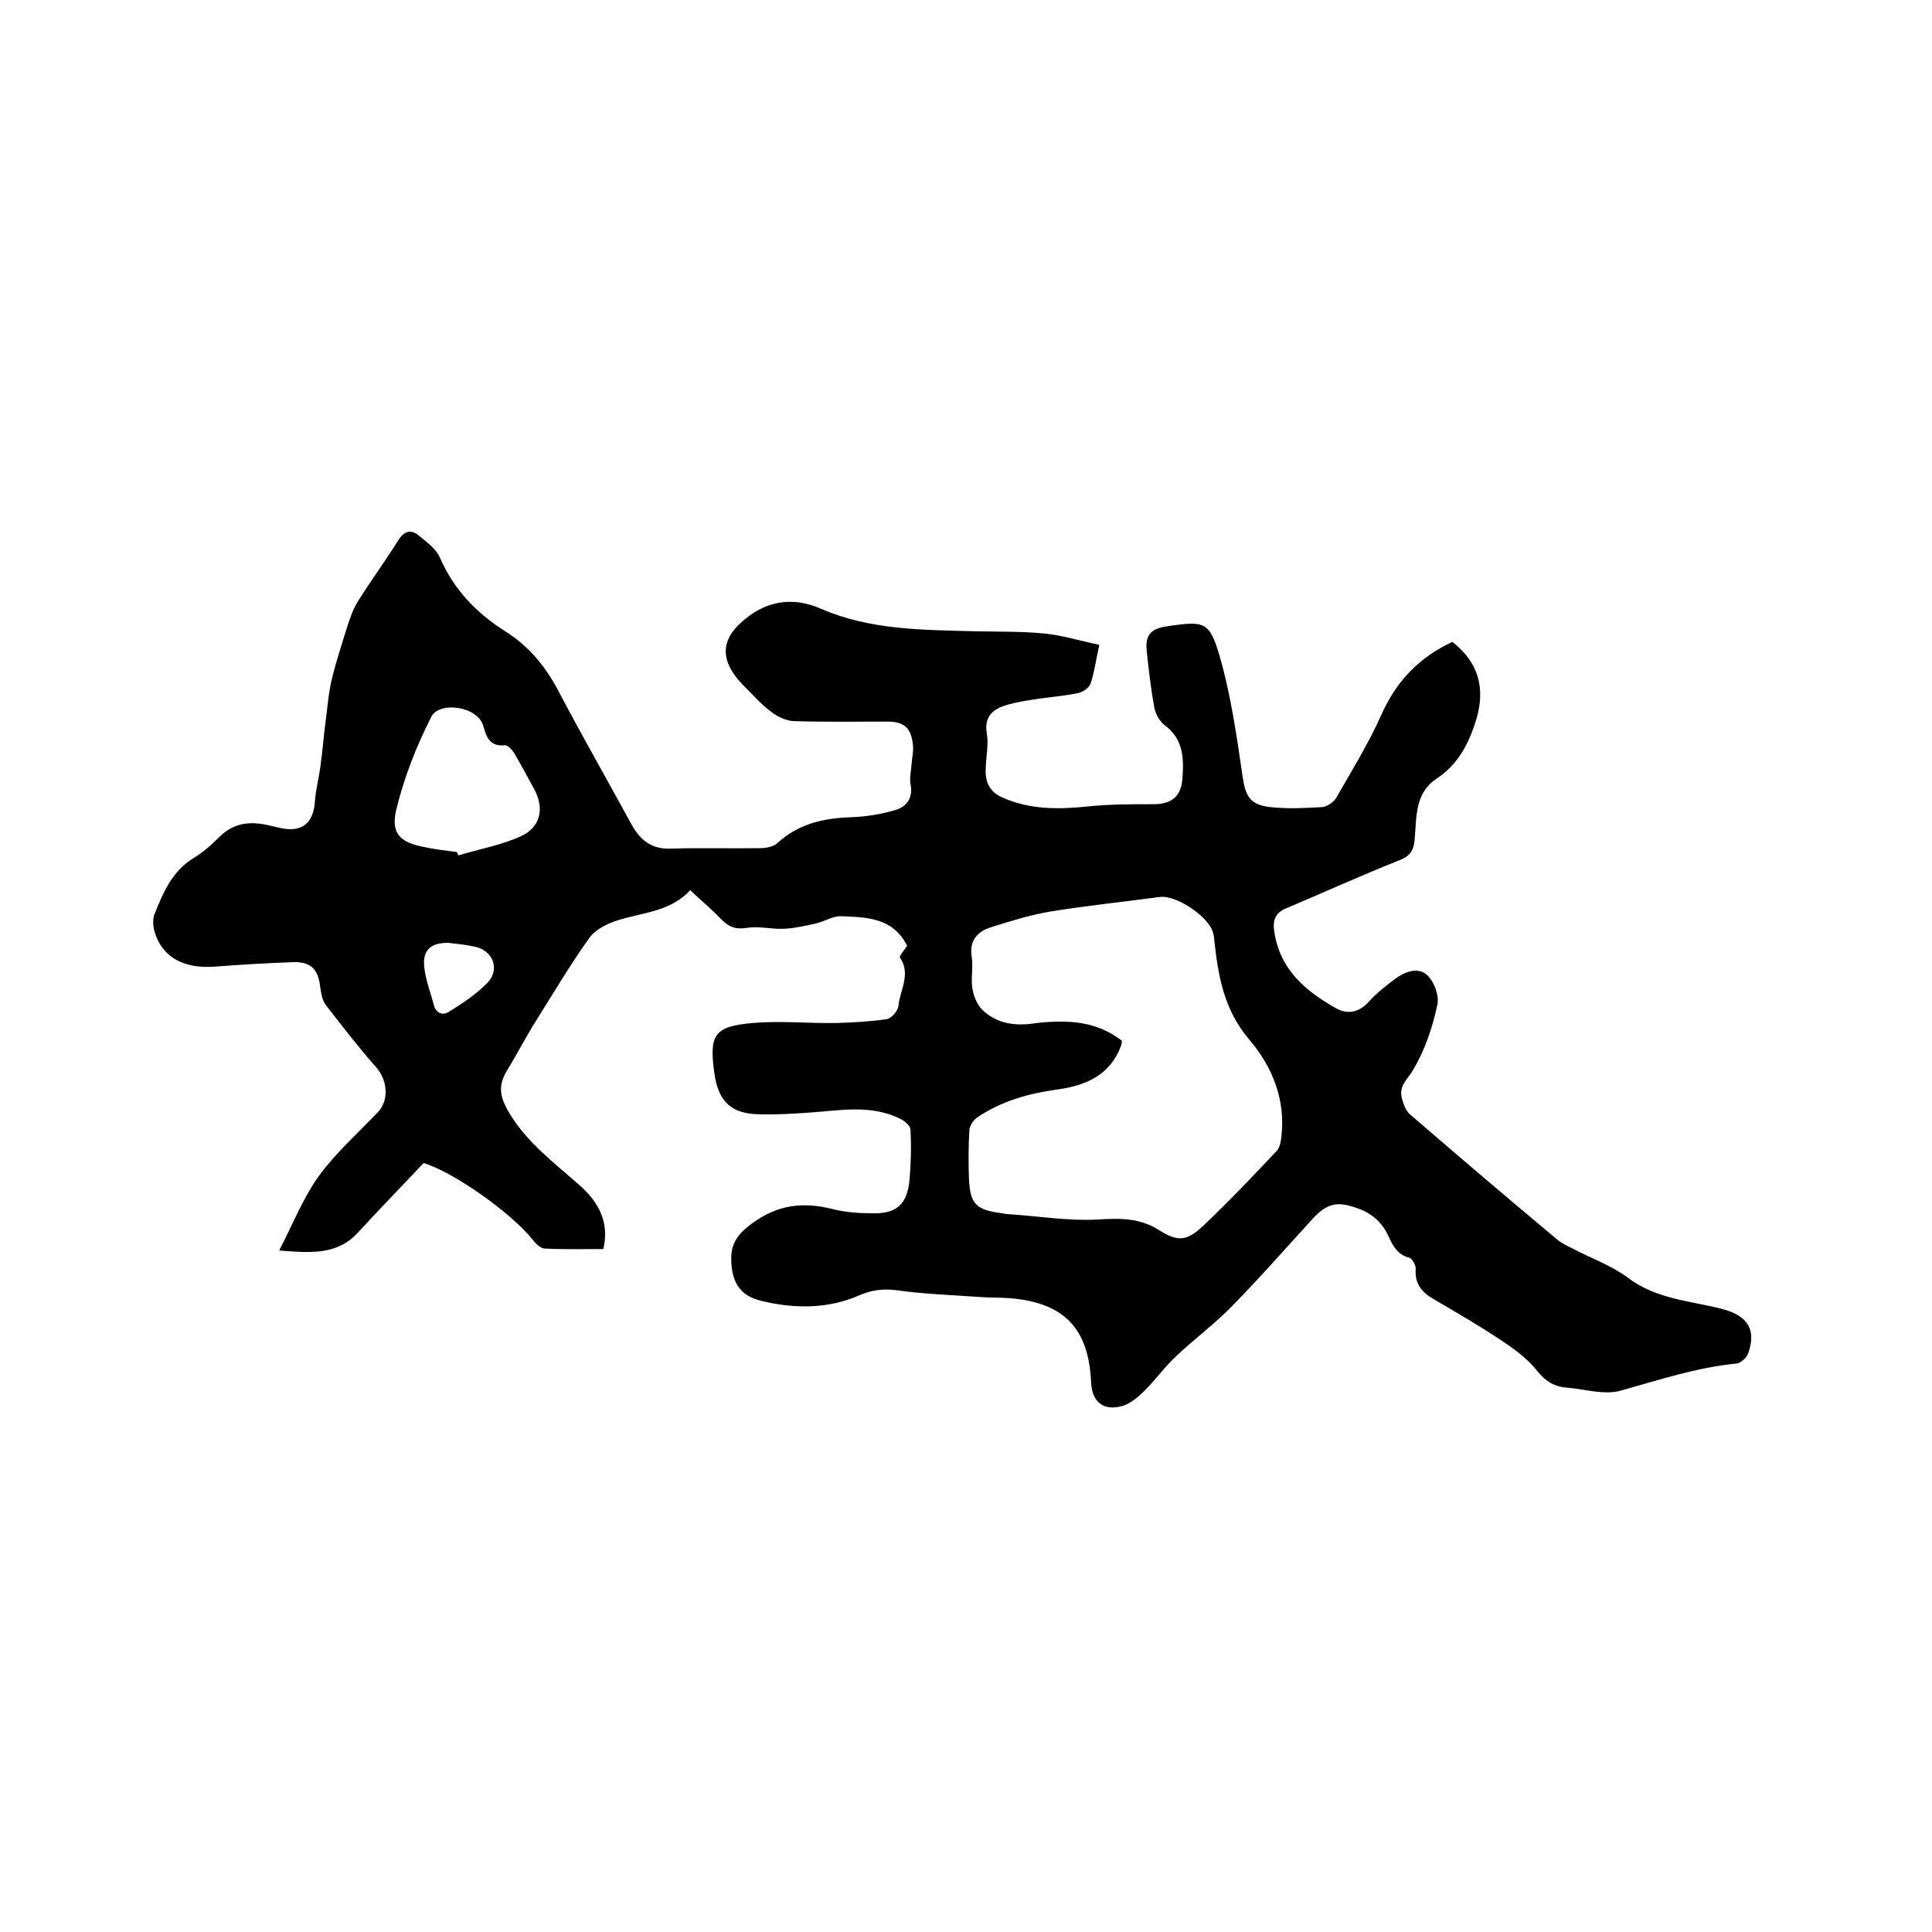 <svg enable-background="new 0 0 400 400" viewBox="0 0 400 400" xmlns="http://www.w3.org/2000/svg"><path d="m187.8 195.8c-2.9-5.8-8.3-5.9-13.6-6.1-1.7-.1-3.5 1.1-5.3 1.5-2.2.5-4.5 1-6.7 1.1-2.5.1-5.1-.6-7.5-.2s-3.9-.2-5.5-1.9c-1.9-2-4-3.7-6.3-5.9-4 4.4-9.7 4.6-14.9 6.2-2.2.7-4.7 1.9-6 3.7-4.2 5.9-7.9 12.2-11.8 18.4-1.7 2.8-3.2 5.7-4.9 8.5-2.2 3.4-2 5.6 0 9.1 3.7 6.3 9.4 10.5 14.7 15.2 4.1 3.6 6.2 7.9 4.9 13.2-4.1 0-8.1.1-12.1-.1-.8 0-1.8-.9-2.4-1.7-4.5-5.7-16.6-14.2-22.7-16-4.7 5-9.2 9.6-13.6 14.4-4.3 4.7-9.8 4.2-16.3 3.7 2.8-5.4 4.9-10.8 8.2-15.4 3.5-4.8 8.1-8.9 12.3-13.3 2.3-2.5 1.9-6.6-.4-9.2-3.7-4.2-7.1-8.6-10.5-13-.7-.9-.9-2.4-1.1-3.6-.4-3.7-1.9-5.3-5.6-5.2-5.3.2-10.6.5-15.8.9-6.7.6-11.3-1.8-12.9-7.2-.3-1-.4-2.4-.1-3.4 1.8-4.5 3.6-9 8.1-11.8 2-1.2 3.8-2.8 5.4-4.4 2.9-2.9 6.2-3.3 9.9-2.5 1 .2 2.1.5 3.1.7 4.3.8 6.5-1.2 6.8-5.6.2-2.6.9-5.2 1.2-7.7.4-2.9.6-5.8 1-8.7.4-3 .6-6 1.3-8.9.9-3.7 2.1-7.3 3.2-10.9.6-1.8 1.2-3.6 2.2-5.2 2.7-4.3 5.7-8.4 8.4-12.7 1.2-1.9 2.6-2.2 4.1-1 1.7 1.4 3.7 2.8 4.5 4.7 2.9 6.6 7.5 11.4 13.5 15.2 5.1 3.2 8.6 7.6 11.3 12.9 4.8 9.1 9.9 18 14.8 27 1.8 3.3 4.2 5.3 8.3 5.1 6.1-.2 12.3 0 18.4-.1 1.2 0 2.7-.3 3.5-1 4.3-4 9.5-5.2 15.2-5.4 3.1-.1 6.3-.6 9.3-1.5 2.4-.7 3.7-2.6 3.1-5.4-.2-1.2.1-2.5.2-3.8.1-1.5.5-3 .3-4.4-.4-3.5-1.9-4.7-5.3-4.7-6.5 0-12.9.1-19.4-.1-1.6-.1-3.3-.9-4.6-1.9-1.9-1.4-3.6-3.3-5.3-5-1.1-1.1-2.2-2.3-3-3.7-2.1-3.6-1.2-6.8 1.8-9.6 5-4.7 10.7-5.7 16.7-3.1 10.3 4.5 21.2 4.4 32.1 4.7 4.9.1 9.8 0 14.6.5 3.6.4 7.1 1.5 11 2.3-.7 3.1-1 5.6-1.8 8-.3.9-1.6 1.8-2.6 2-3.4.7-6.9.9-10.3 1.5-1.8.3-3.5.6-5.2 1.2-2.5.9-3.9 2.5-3.4 5.6.4 2.2-.1 4.6-.2 6.9-.2 2.9.5 5.1 3.4 6.4 5.6 2.5 11.4 2.5 17.4 1.9 4.5-.5 9.1-.5 13.6-.5 3.8.1 6-1.4 6.3-5.2.3-4.1.3-8.2-3.6-11.1-1.1-.8-1.9-2.3-2.2-3.6-.7-3.9-1.2-8-1.6-12-.3-3.1.9-4.4 4-4.9.2 0 .4 0 .6-.1 7.3-1 8.4-1 10.5 6.2 2.3 7.9 3.5 16.3 4.7 24.5.6 4.4 1.4 6.3 5.8 6.8 3.5.4 7.2.2 10.7 0 1.1-.1 2.4-1 3-2 3.2-5.6 6.6-11.1 9.2-16.9 3.1-7.1 7.9-12.1 14.8-15.3 5.5 4.3 6.8 9.6 5 15.9-1.6 5.2-3.8 9.5-8.4 12.5-4.4 3-4 7.9-4.4 12.4-.2 2.5-1 3.6-3.4 4.5-7.8 3.1-15.5 6.6-23.3 9.9-2.2.9-2.7 2.5-2.4 4.6 1.1 8 6.5 12.5 12.9 16.1 2.2 1.2 4.6.9 6.6-1.3 1.6-1.8 3.5-3.3 5.5-4.8s4.8-2.6 6.7-.8c1.4 1.3 2.5 4.2 2.1 6.1-1 4.6-2.5 9.2-4.9 13.3-1.1 2-3.1 3.4-2.5 5.9.3 1.2.8 2.7 1.7 3.5 10.2 8.8 20.4 17.5 30.7 26.1.9.7 2 1.2 3 1.7 3.8 2 8 3.5 11.4 6 6 4.6 13.2 4.8 19.9 6.6 5 1.4 6.8 4.3 5 9.2-.3.8-1.5 1.9-2.3 2-8.3.8-16.1 3.4-24 5.6-3.4 1-7.4-.3-11.2-.6-2.5-.2-4.3-1.2-6-3.3-2.1-2.7-5-4.8-7.9-6.7-4.5-3-9.2-5.7-13.8-8.4-2.4-1.4-3.8-3.2-3.6-6.1.1-.8-.7-2.2-1.3-2.4-2.5-.6-3.5-2.6-4.4-4.6-1.4-3-3.7-4.8-6.8-5.8-3.8-1.3-5.9-.8-8.7 2.2-5.6 6.1-11 12.3-16.8 18.2-3.6 3.7-7.8 6.8-11.5 10.3-2.4 2.2-4.3 4.9-6.6 7.2-1.2 1.2-2.7 2.5-4.3 3.1-4.1 1.3-6.6-.6-6.8-4.8-.5-11.1-5.5-16.4-16.5-17.4-2.3-.2-4.7-.1-7-.3-5.7-.4-11.4-.6-17-1.4-2.7-.3-4.9 0-7.3 1-6.5 2.9-13.4 2.9-20.2 1.3-3.5-.8-5.9-2.6-6.4-7s.7-6.5 4.2-9.1c5.3-3.9 10.5-4.5 16.6-3 2.7.7 5.6.9 8.5.9 4.8.1 7-1.9 7.5-6.8.3-3.5.4-7 .2-10.5 0-.8-1.2-1.8-2-2.2-6.3-3.2-13-1.7-19.6-1.3-3.2.2-6.3.4-9.5.3-5.9 0-8.7-2.6-9.5-8.5-1.1-7.9-.1-9.7 7.9-10.4 5.7-.5 11.6.1 17.4 0 3.5-.1 7-.3 10.4-.8.9-.1 2.3-1.7 2.4-2.7.3-3.3 2.7-6.6.3-10.1-.1-.4 1-1.5 1.5-2.4zm44.5 19.7c-.1.4-.1.8-.2 1-2.3 6.2-7.4 8.3-13.4 9.1-5.8.8-11.4 2.4-16.3 5.7-.8.5-1.6 1.7-1.7 2.6-.2 3.3-.2 6.6-.1 9.8.2 5.6 1.4 6.8 6.9 7.5.5.1 1 .2 1.6.2 6 .4 12 1.4 18 1.1 4.7-.3 8.8-.4 12.9 2.2 3.9 2.5 5.8 2.2 9.1-.9 5.3-5 10.3-10.3 15.3-15.6.6-.7.8-1.9.9-2.9.9-7.6-1.9-14.5-6.6-20-5.3-6.2-6.5-13.2-7.3-20.7 0-.4-.1-.8-.2-1.3-.7-3.4-7.6-8-11-7.6-7.5 1-15.1 1.8-22.6 3-4.2.7-8.4 2-12.5 3.3-2.8.9-4.5 2.8-3.9 6.2.3 2.1-.2 4.3.1 6.3.2 1.5.9 3.3 1.9 4.4 3.2 3.2 7.2 3.6 11.5 2.9 6.4-.7 12.4-.4 17.6 3.7zm-137.7-39.1c.1.2.2.5.3.7 4.3-1.3 8.8-2.1 12.8-3.9 4.3-1.9 5.1-5.9 2.8-10-1.3-2.4-2.6-4.8-4-7.2-.4-.7-1.4-1.8-2-1.7-3 .3-3.8-1.6-4.4-3.9-1.1-4.2-9.1-5.3-10.8-2-3.1 6.1-5.7 12.7-7.3 19.4-1.1 4.9 1 6.7 6 7.6 2.2.5 4.4.7 6.6 1zm-1.8 18.8c-3.4 0-5.2 1.3-5 4.6.2 2.8 1.3 5.5 2 8.2.4 1.8 1.9 2.3 3.1 1.5 2.8-1.7 5.6-3.6 7.9-5.9 2.8-2.7 1.4-6.8-2.5-7.6-1.8-.4-3.7-.6-5.5-.8z"/></svg>